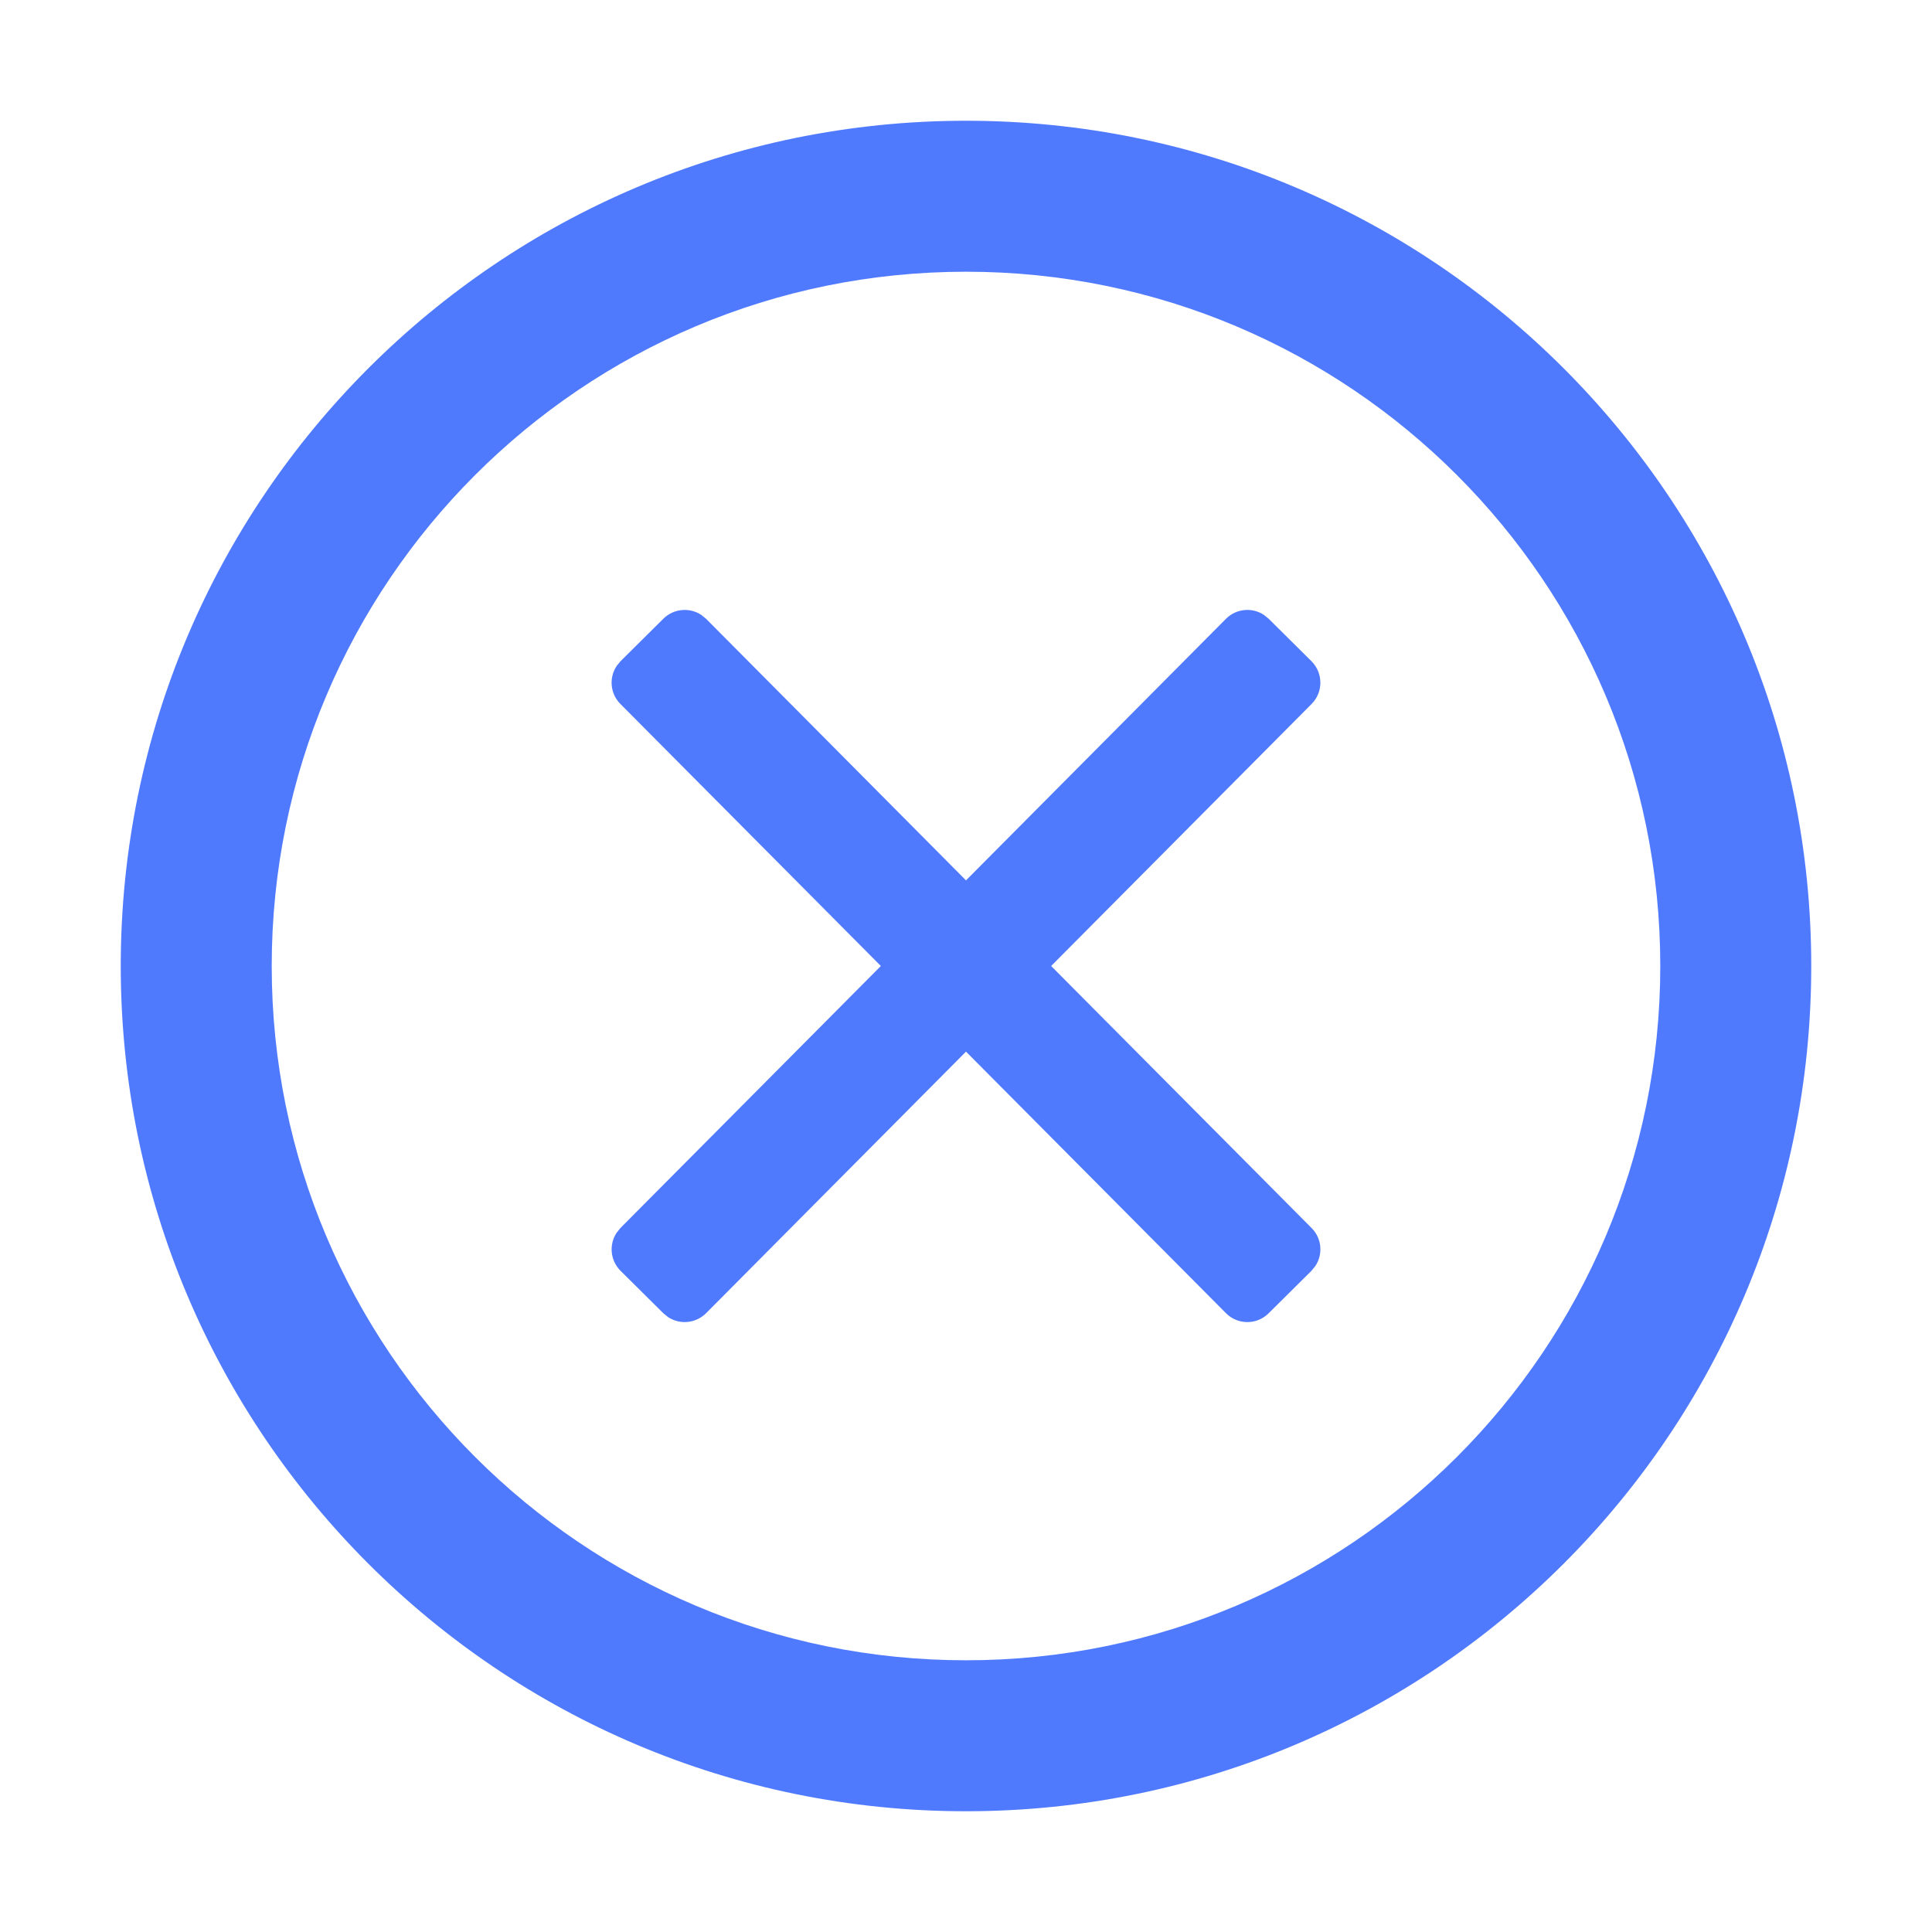 <?xml version="1.0" encoding="UTF-8"?>
<svg width="28px" height="28px" viewBox="0 0 28 28" version="1.1" xmlns="http://www.w3.org/2000/svg" xmlns:xlink="http://www.w3.org/1999/xlink">
    <title>失败</title>
    <defs>
        <rect id="path-1" x="0" y="0" width="28" height="28"></rect>
    </defs>
    <g id="任务审批" stroke="none" stroke-width="1" fill="none" fill-rule="evenodd">
        <g id="1.0备份-8" transform="translate(-995, -199)">
            <g id="编组-8" transform="translate(484.721, 182.572)">
                <g id="失败" transform="translate(510.279, 16.428)">
                    <g transform="translate(0, 0)">
                        <mask id="mask-2" fill="white">
                            <use xlink:href="#path-1"></use>
                        </mask>
                        <g id="蒙版"></g>
                        <path d="M14,1.75 C20.765,1.75 26.25,7.235 26.25,14 C26.25,20.765 20.765,26.25 14,26.25 C7.235,26.25 1.75,20.765 1.75,14 C1.75,7.235 7.235,1.75 14,1.75 Z M14,3.938 C8.443,3.938 3.938,8.443 3.938,14 C3.938,19.557 8.443,24.062 14,24.062 C19.557,24.062 24.062,19.557 24.062,14 C24.062,8.443 19.557,3.938 14,3.938 Z M18.317,8.911 L18.386,8.967 L18.386,8.967 L19.007,9.583 C19.178,9.754 19.179,10.031 19.009,10.202 L15.234,14 L19.009,17.798 C19.158,17.948 19.176,18.179 19.063,18.348 L19.007,18.417 L19.007,18.417 L18.386,19.033 C18.215,19.204 17.938,19.203 17.768,19.032 L14,15.241 L10.233,19.032 C10.083,19.181 9.853,19.201 9.683,19.089 L9.614,19.033 L9.614,19.033 L8.993,18.417 C8.843,18.267 8.824,18.037 8.936,17.867 L8.991,17.798 L8.991,17.798 L12.766,14 L8.991,10.202 C8.842,10.052 8.824,9.821 8.937,9.652 L8.993,9.583 L8.993,9.583 L9.614,8.967 C9.764,8.818 9.995,8.8 10.164,8.912 L10.233,8.968 L10.233,8.968 L14,12.759 L17.768,8.968 C17.917,8.819 18.147,8.799 18.317,8.911 Z" id="形状结合" fill="#507AFD" mask="url(#mask-2)"></path>
                    </g>
                </g>
            </g>
        </g>
    </g>
</svg>
